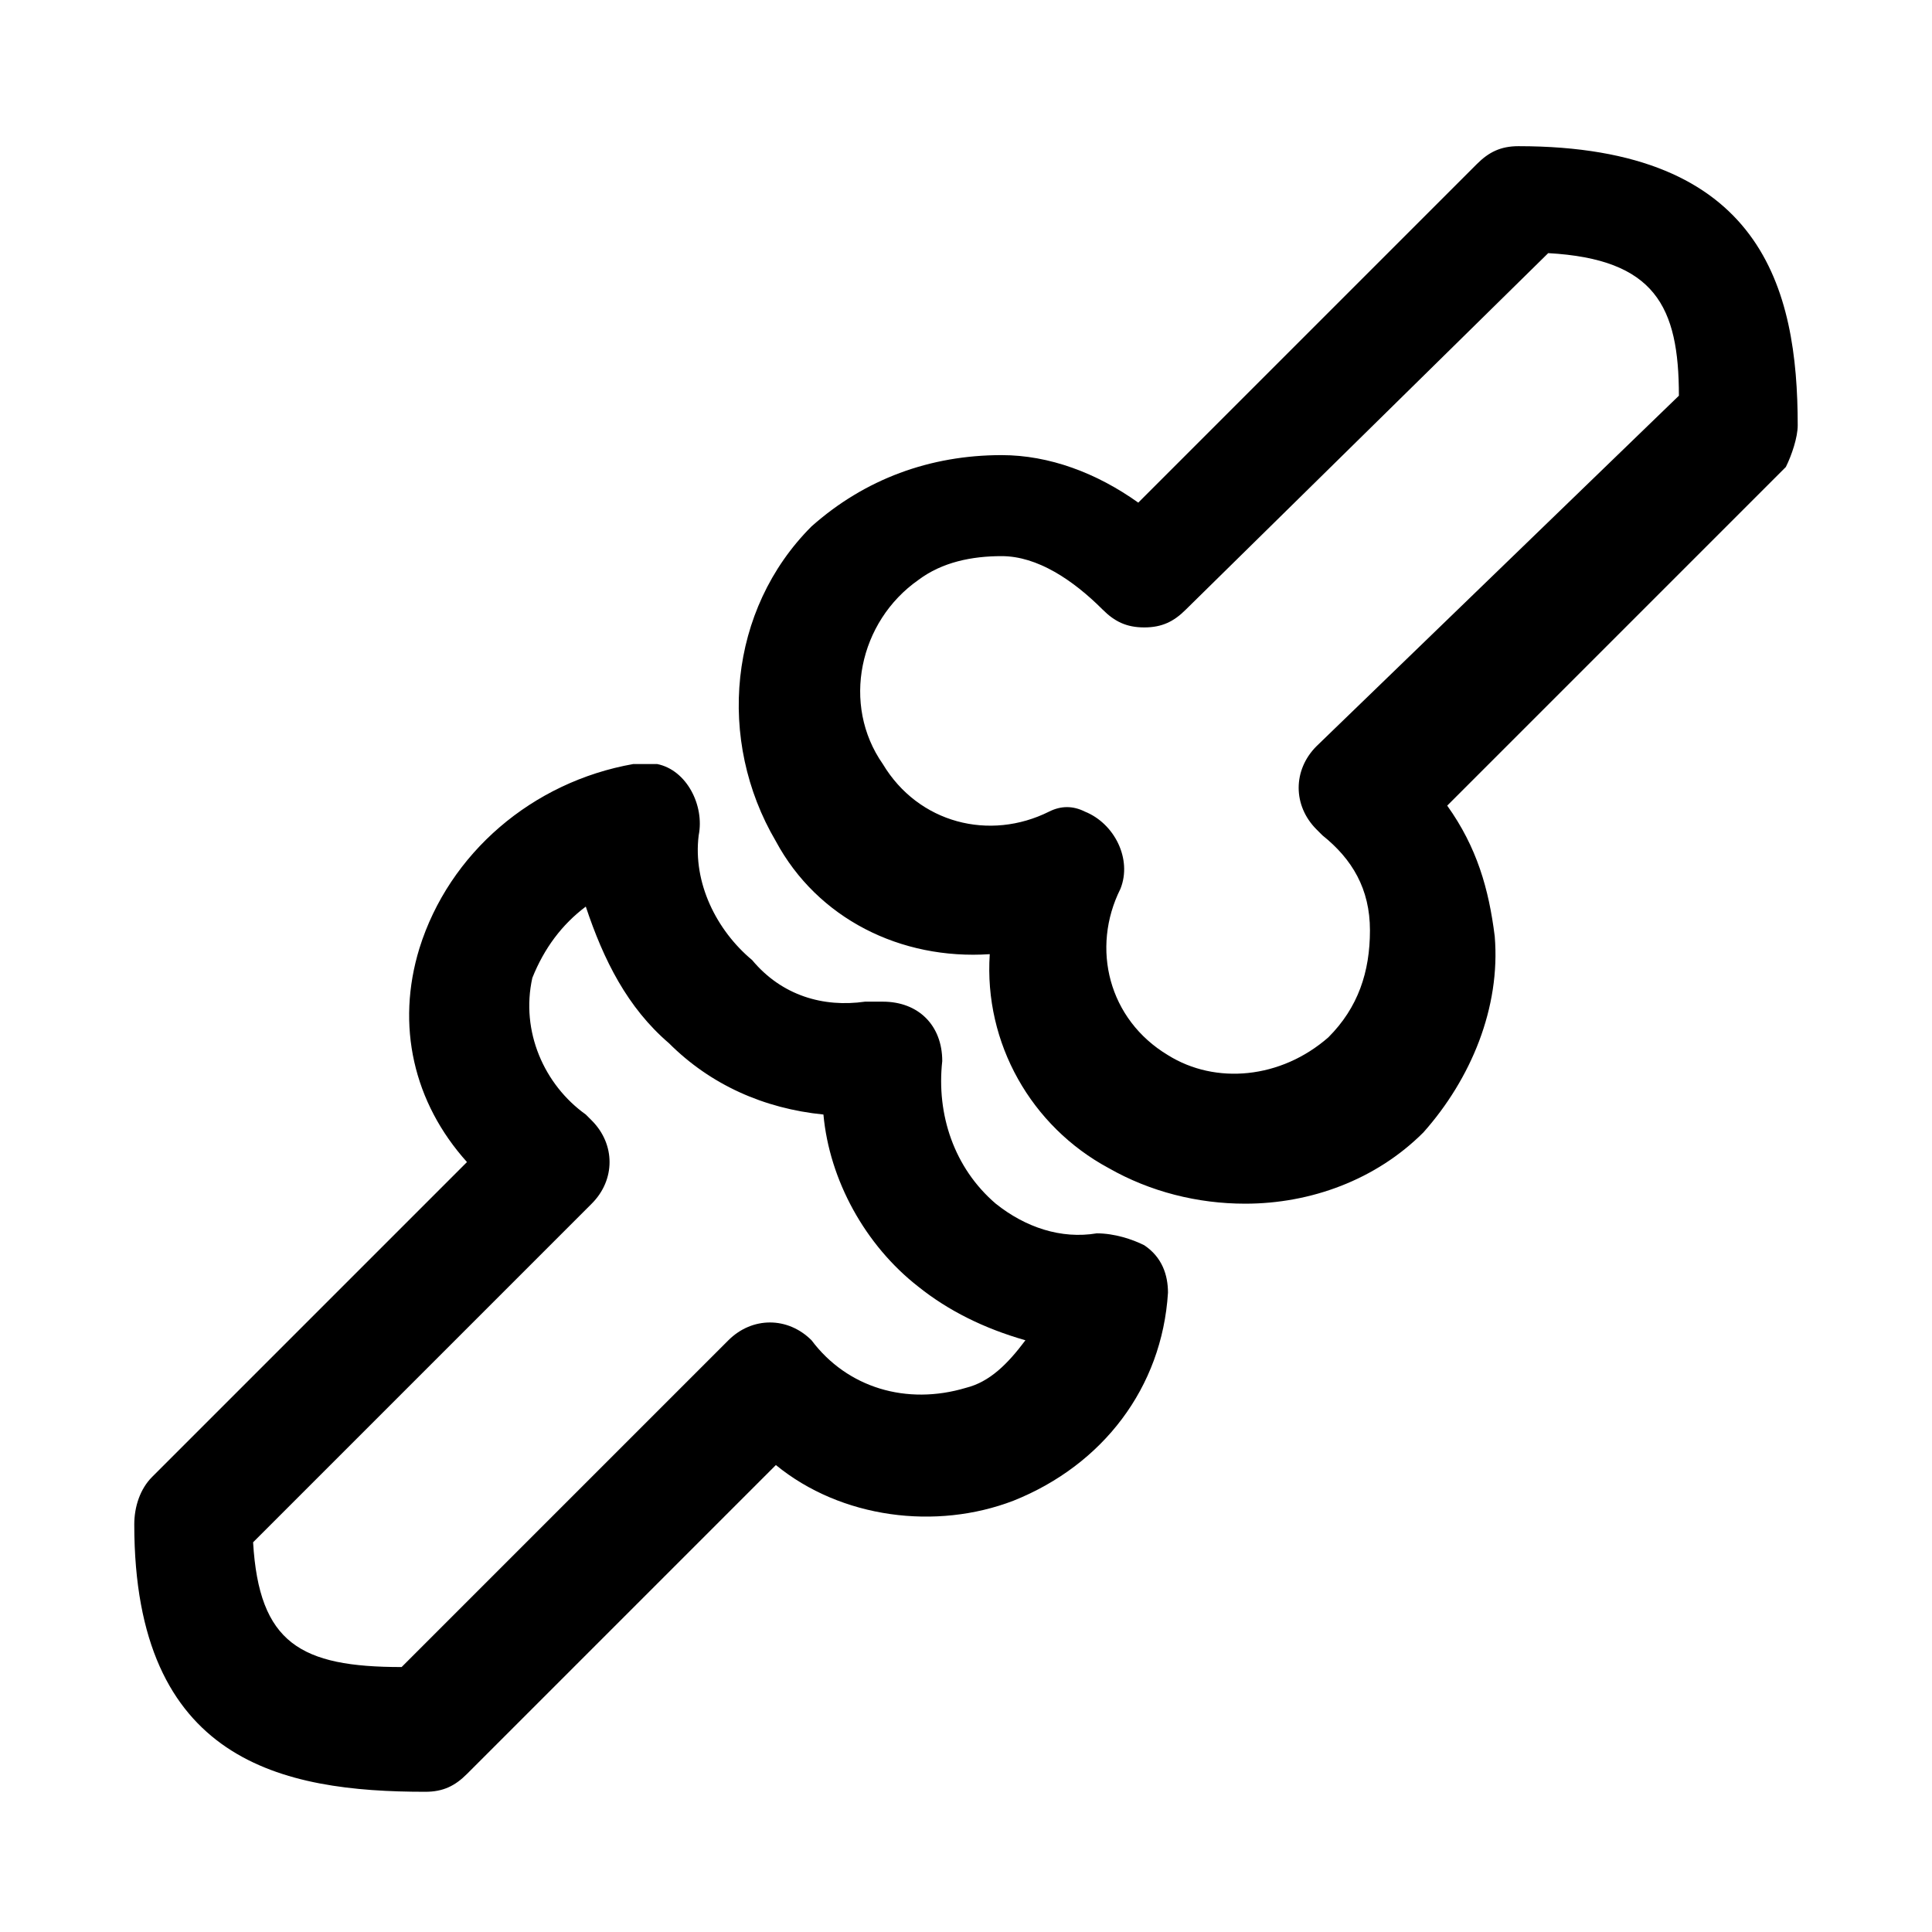 <?xml version="1.0" encoding="UTF-8"?>
<!-- Uploaded to: SVG Repo, www.svgrepo.com, Generator: SVG Repo Mixer Tools -->
<svg fill="#000000" width="800px" height="800px" version="1.1" viewBox="144 144 512 512" xmlns="http://www.w3.org/2000/svg">
 <path d="m434.64 470.85c-9.445 1.574-18.895-1.574-26.766-7.871-11.02-9.445-15.742-23.617-14.168-37.785 0-9.445-6.297-15.742-15.742-15.742h-4.723c-11.02 1.574-22.043-1.574-29.914-11.02-9.445-7.871-15.742-20.469-14.168-33.062 1.574-7.871-3.148-17.32-11.02-18.895h-6.297c-26.766 4.723-48.805 23.617-56.68 48.805-6.297 20.469-1.574 40.934 12.594 56.68l-83.445 83.445c-3.152 3.144-4.727 7.867-4.727 12.59 0 62.977 39.359 70.848 77.145 70.848 4.723 0 7.871-1.574 11.02-4.723l81.867-81.867c17.32 14.168 42.508 17.32 62.977 9.445 23.617-9.445 39.359-29.914 40.934-55.105 0-4.723-1.574-9.445-6.297-12.594-3.144-1.574-7.867-3.148-12.59-3.148zm-34.637 40.934c-15.742 4.723-31.488 0-40.934-12.594-6.297-6.297-15.742-6.297-22.043 0l-86.594 86.594c-26.766 0-37.785-6.297-39.359-33.062l89.742-89.742c6.297-6.297 6.297-15.742 0-22.043l-1.574-1.574c-11.02-7.871-17.32-22.043-14.168-36.211 3.148-7.871 7.871-14.168 14.168-18.895 4.723 14.168 11.02 26.766 22.043 36.211 11.02 11.02 25.191 17.32 40.934 18.895 1.574 17.32 11.02 34.637 25.191 45.656 7.871 6.297 17.32 11.02 28.34 14.168-4.727 6.301-9.449 11.023-15.746 12.598zm220.41-255.05c0-36.211-9.445-73.996-73.996-73.996-4.723 0-7.871 1.574-11.02 4.723l-89.742 89.742c-11.02-7.871-23.617-12.594-36.211-12.594-18.895 0-36.211 6.297-50.383 18.895-22.043 22.043-25.191 56.68-9.445 83.445 11.02 20.469 33.062 31.488 56.68 29.914-1.574 23.617 11.02 45.656 31.488 56.68 11.02 6.297 23.617 9.445 36.211 9.445 17.32 0 34.637-6.297 47.23-18.895 12.594-14.168 20.469-33.062 18.895-51.957-1.574-12.594-4.723-23.617-12.594-34.637l89.742-89.742c1.57-3.148 3.144-7.875 3.144-11.023zm-127.53 85.02c-6.297 6.297-6.297 15.742 0 22.043l1.574 1.574c7.871 6.297 12.594 14.168 12.594 25.191 0 11.02-3.148 20.469-11.02 28.34-12.594 11.02-29.914 12.594-42.508 4.723-15.742-9.445-20.469-28.34-12.594-44.082 3.148-7.871-1.574-17.32-9.445-20.469-3.148-1.574-6.297-1.574-9.445 0-15.742 7.871-34.637 3.148-44.082-12.594-11.02-15.742-6.297-37.785 9.445-48.805 6.297-4.723 14.168-6.297 22.043-6.297 9.445 0 18.895 6.297 26.766 14.168 3.148 3.148 6.297 4.723 11.02 4.723s7.871-1.574 11.02-4.723l96.039-94.465c28.336 1.57 34.633 14.164 34.633 37.781z"/>
</svg>